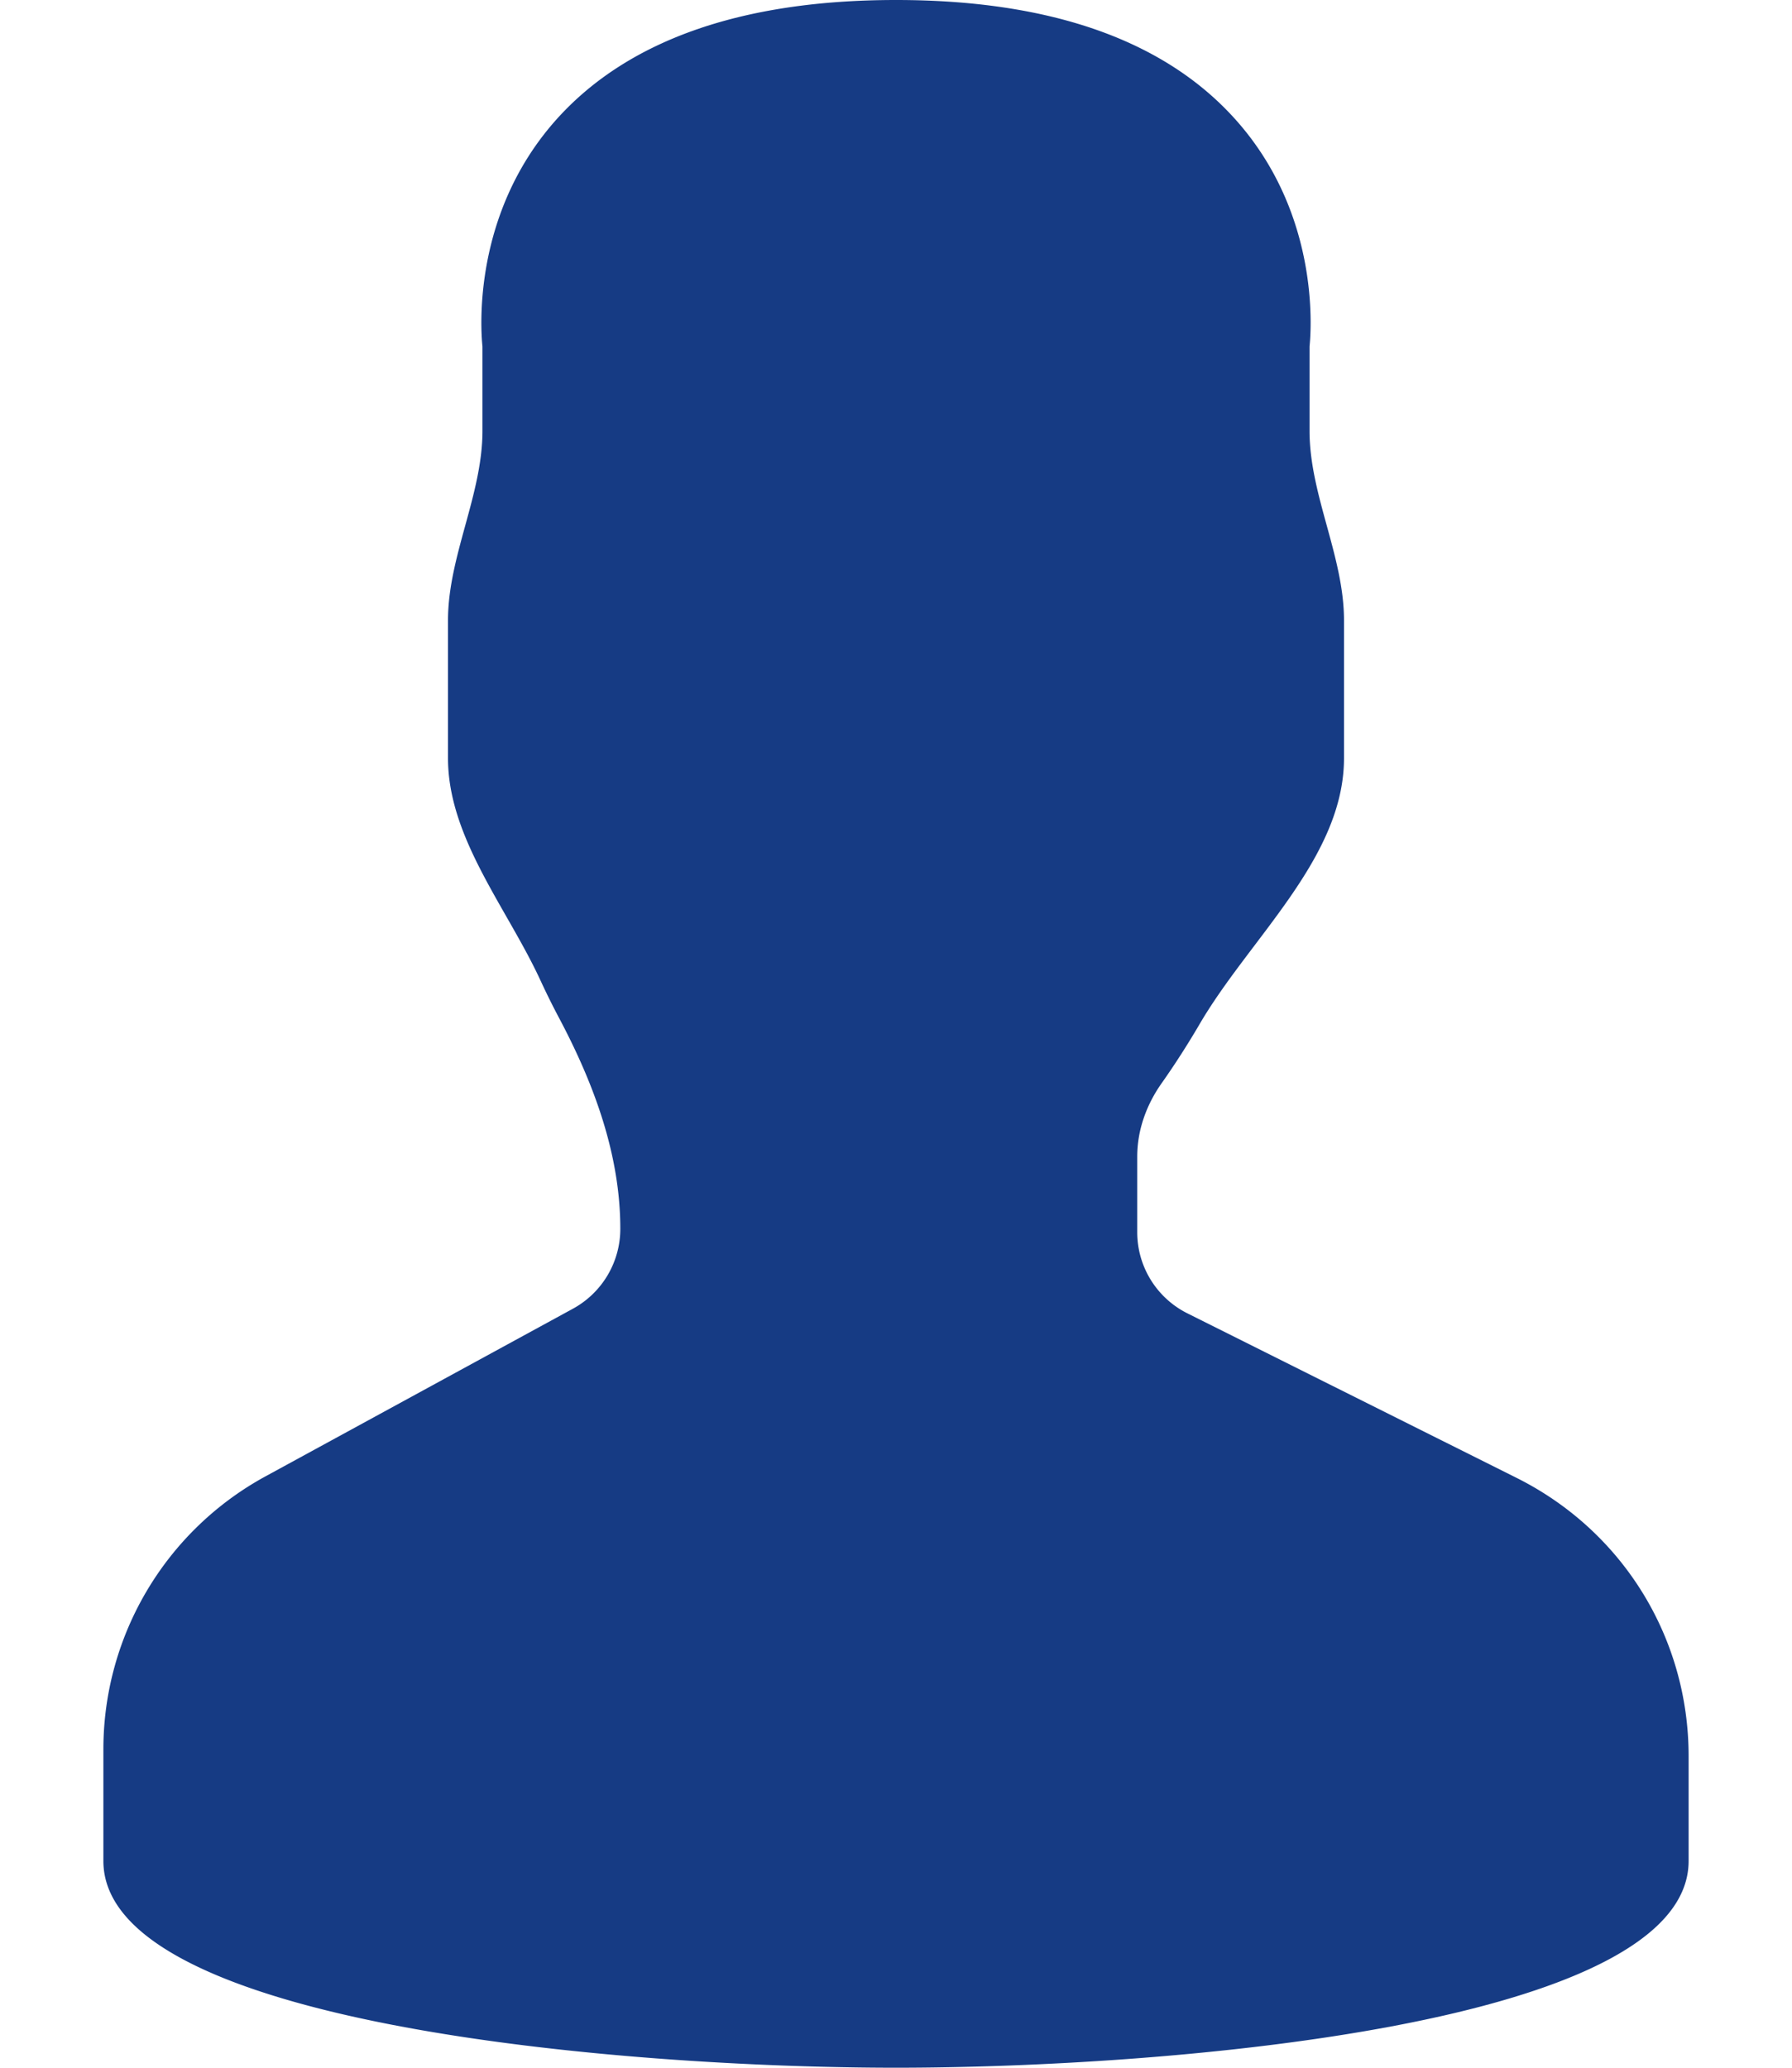 <svg width="13" height="15" fill="none" xmlns="http://www.w3.org/2000/svg"><path d="M11.004 10.722L8.615 9.528a.658.658 0 01-.365-.591V8.39c0-.193.068-.379.18-.536.095-.135.184-.274.268-.417C9.062 6.809 9.75 6.226 9.75 5.5v-1c0-.463-.25-.911-.25-1.374v-.612c.014-.137.069-.956-.523-1.631C8.463.297 7.63 0 6.5 0S4.537.297 4.023.882c-.592.676-.537 1.495-.523 1.632v.612c0 .463-.25.911-.25 1.374v1c0 .579.431 1.09.673 1.617a5.4 5.4 0 00.135.272c.251.474.442.988.442 1.525a.66.66 0 01-.344.58l-2.23 1.216A2.255 2.255 0 00.75 12.69v.81c0 1.187 3.761 1.5 5.75 1.5 1.989 0 5.75-.313 5.75-1.5v-.76c0-.86-.478-1.633-1.246-2.018z" fill="#163B84"/></svg>